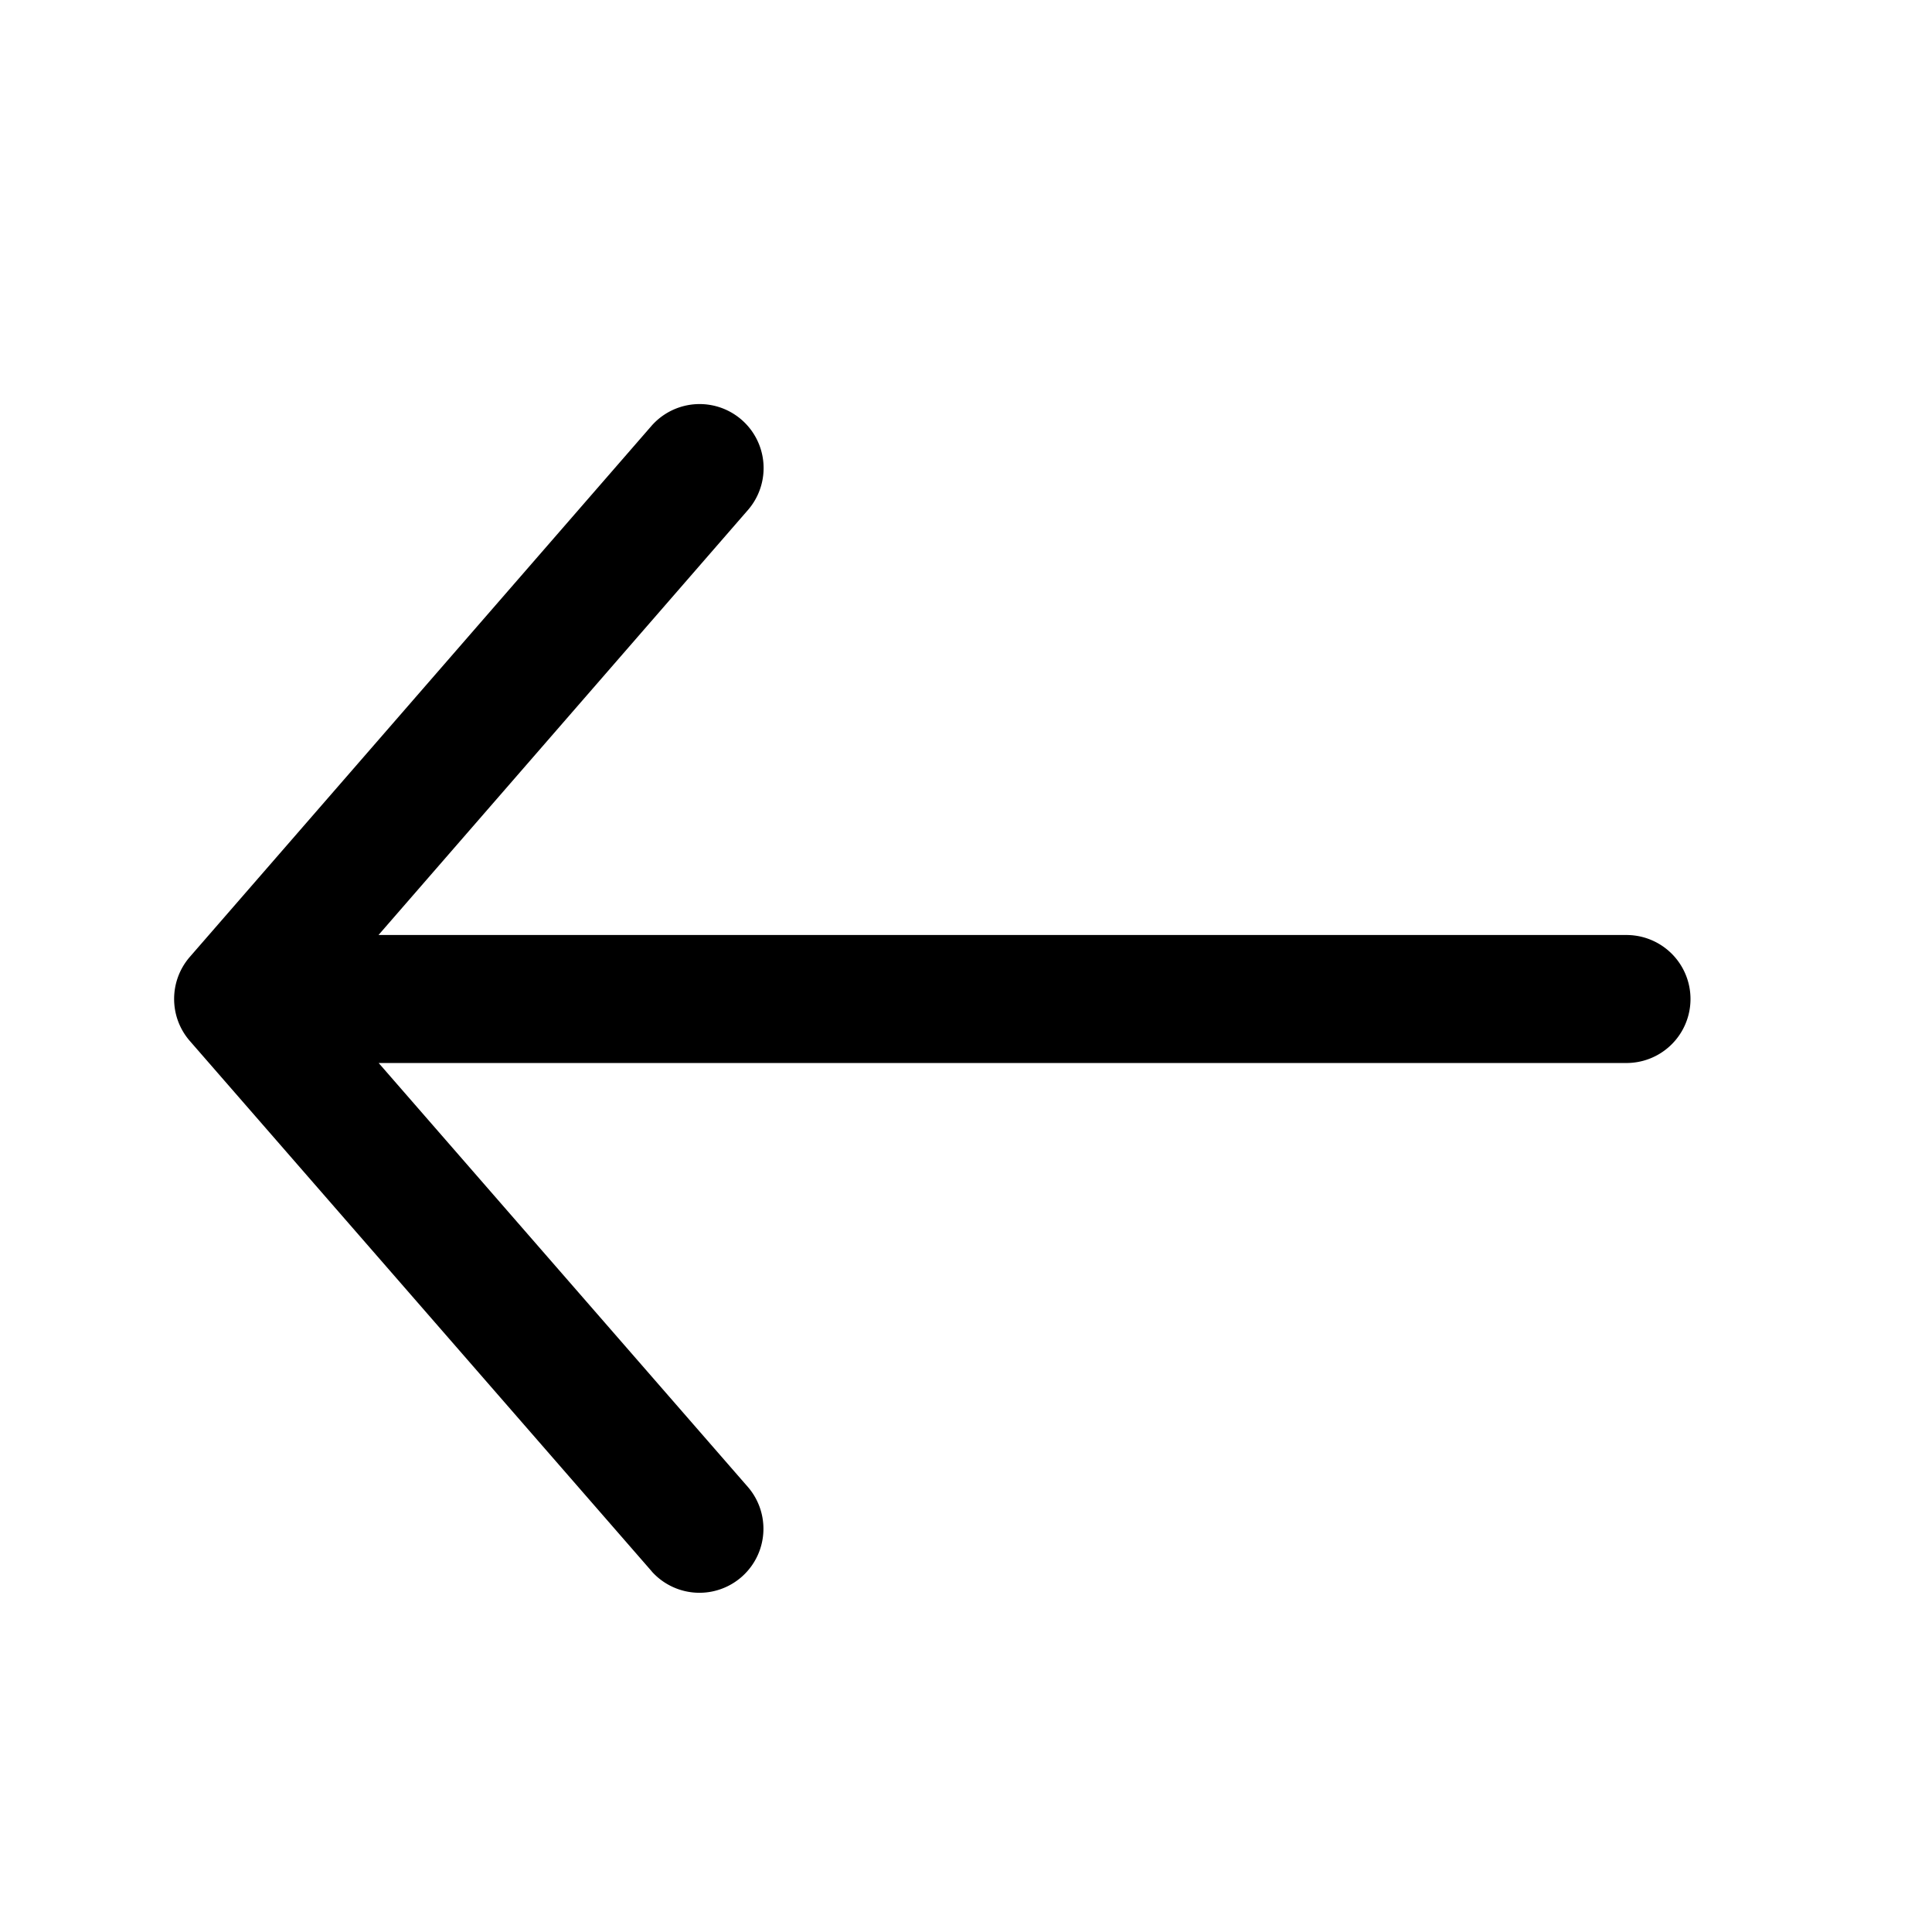 <svg xmlns="http://www.w3.org/2000/svg" width="24" height="24" fill="none"><path fill="#000" fill-rule="evenodd" d="M8.097 19.522a.795.795 0 0 0 1.199-1.044l-4.592-5.273h15.501a.795.795 0 1 0 0-1.59H4.702L9.296 6.33a.795.795 0 0 0-1.2-1.043l-5.738 6.6c-.26.3-.26.745 0 1.044l5.739 6.59Z" clip-rule="evenodd"/></svg>